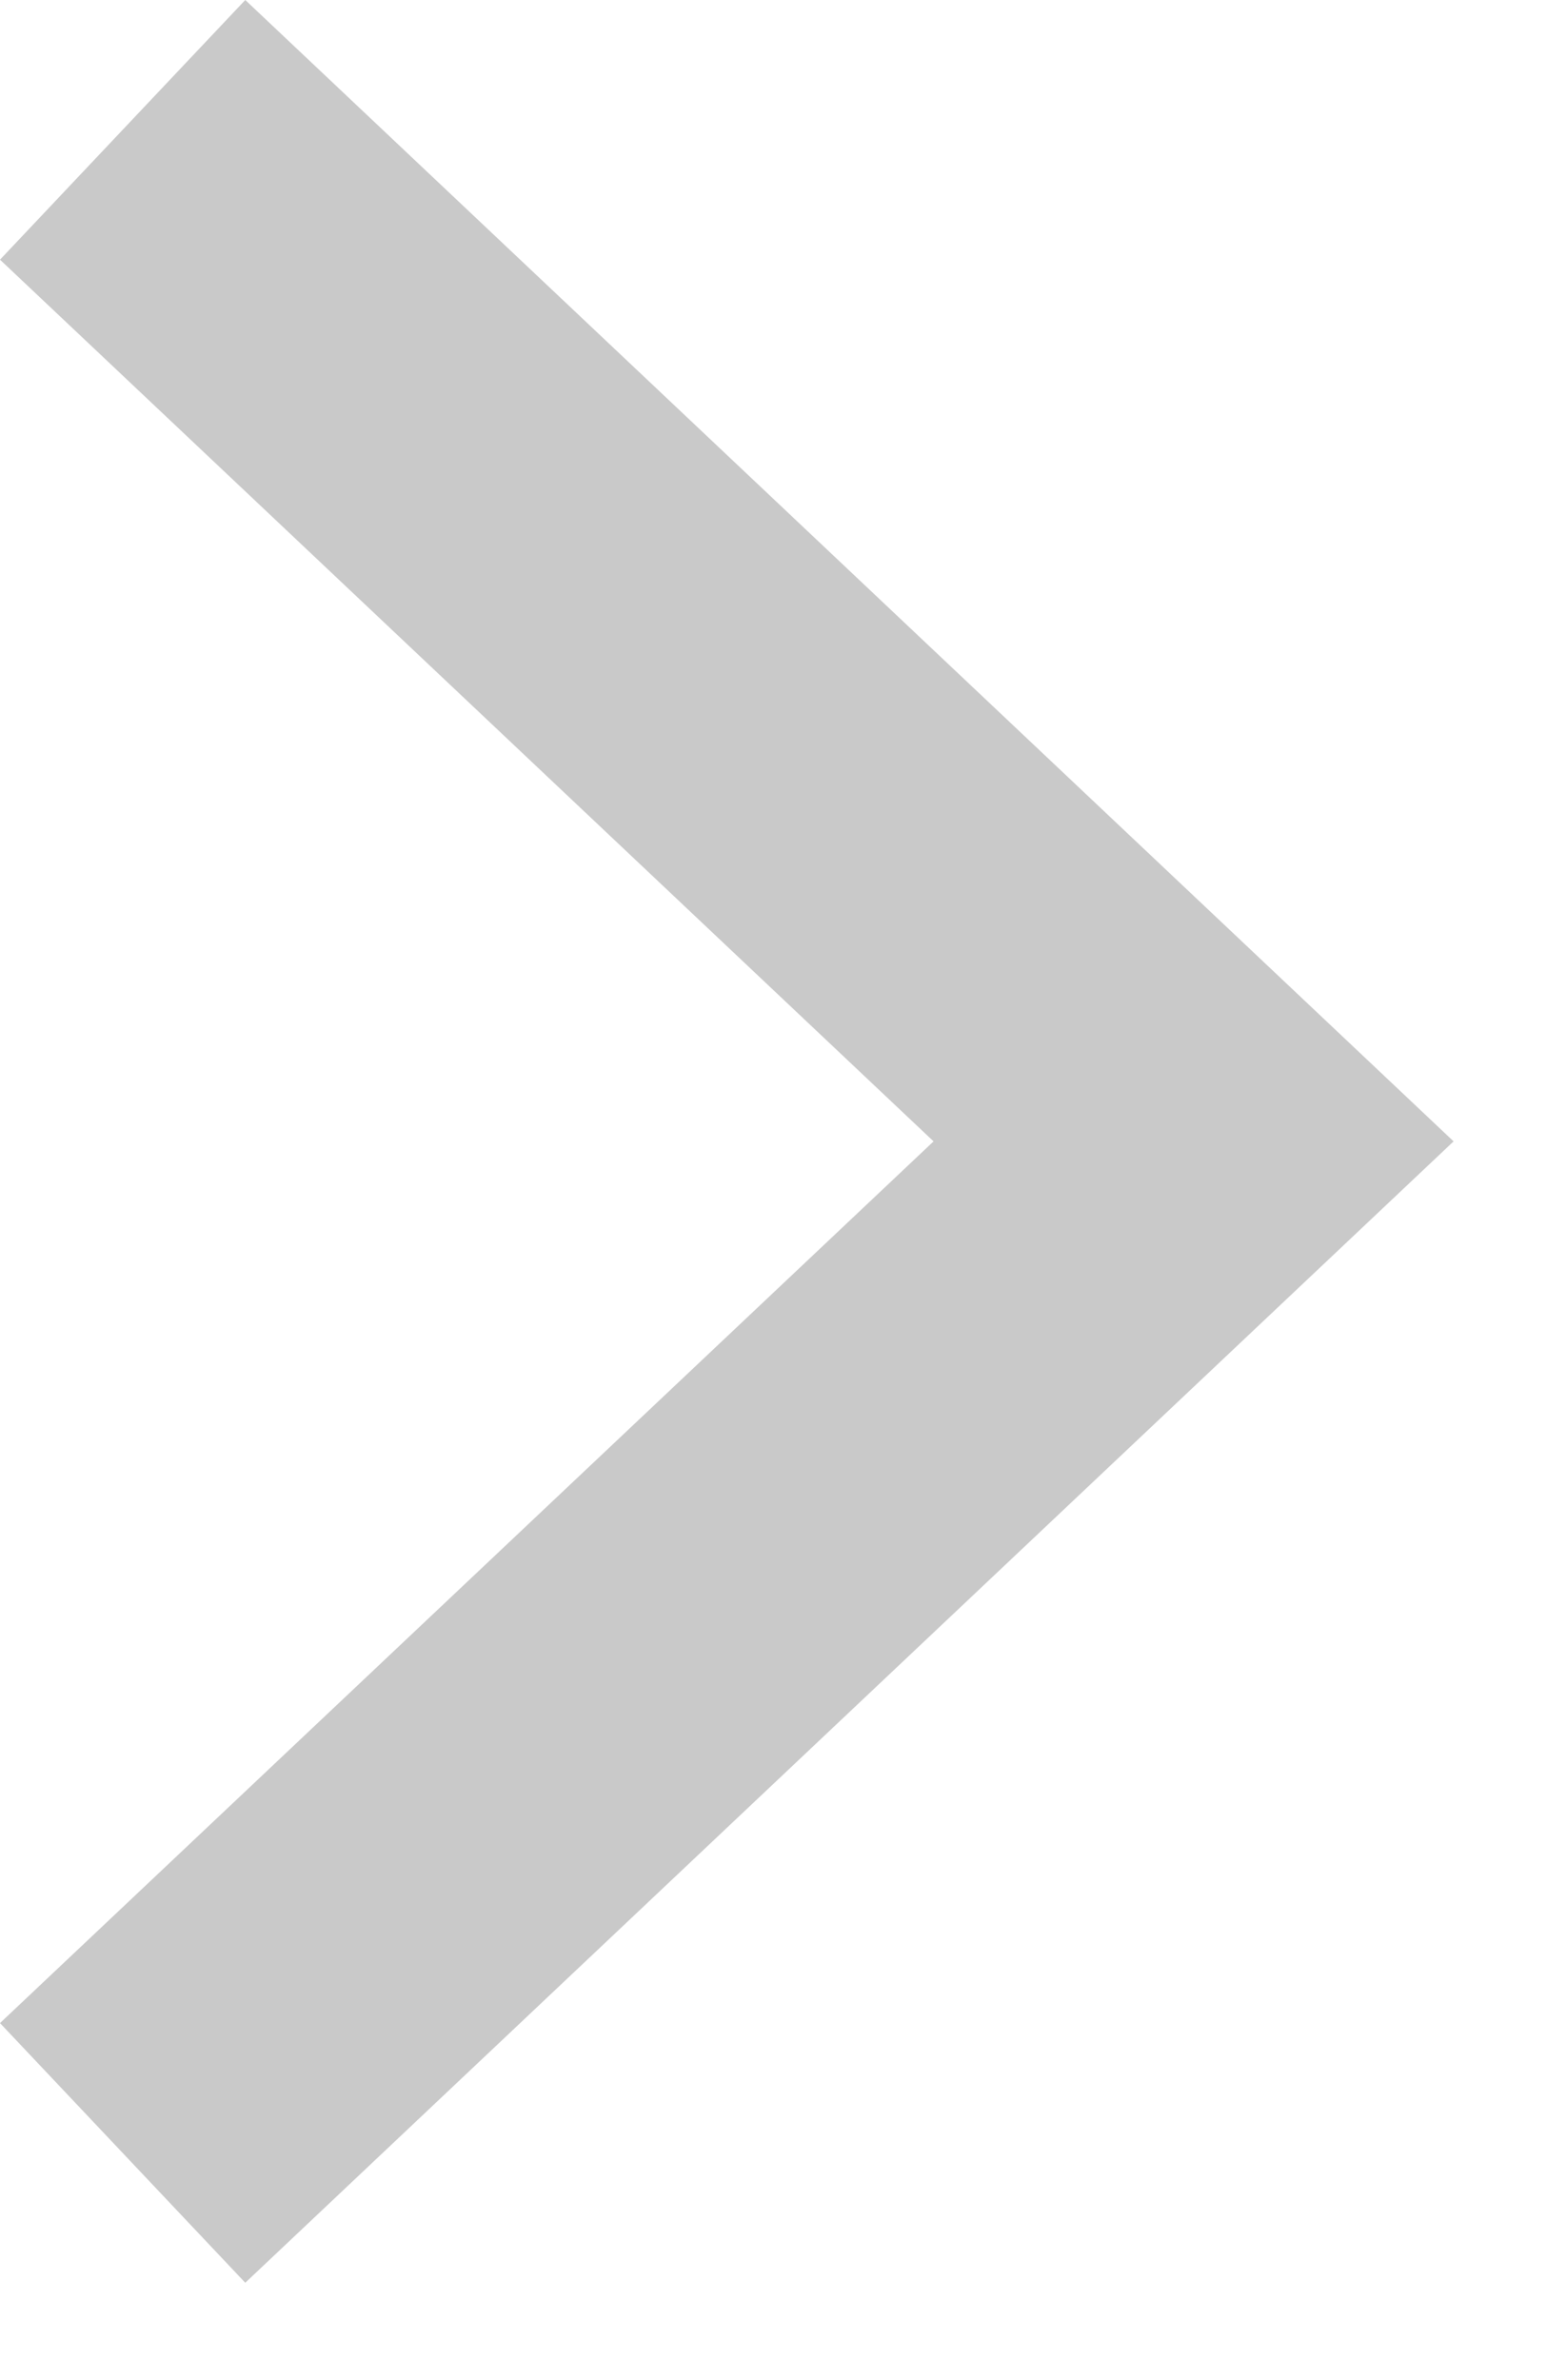 <?xml version="1.0" encoding="UTF-8"?> <svg xmlns="http://www.w3.org/2000/svg" width="13" height="20" viewBox="0 0 13 20" fill="none"><path d="M12.215 9.591L2.061 19.182L0 17L7.845 9.591L0 2.182L2.061 0L12.215 9.591Z" fill="#C9C9C9"></path></svg> 